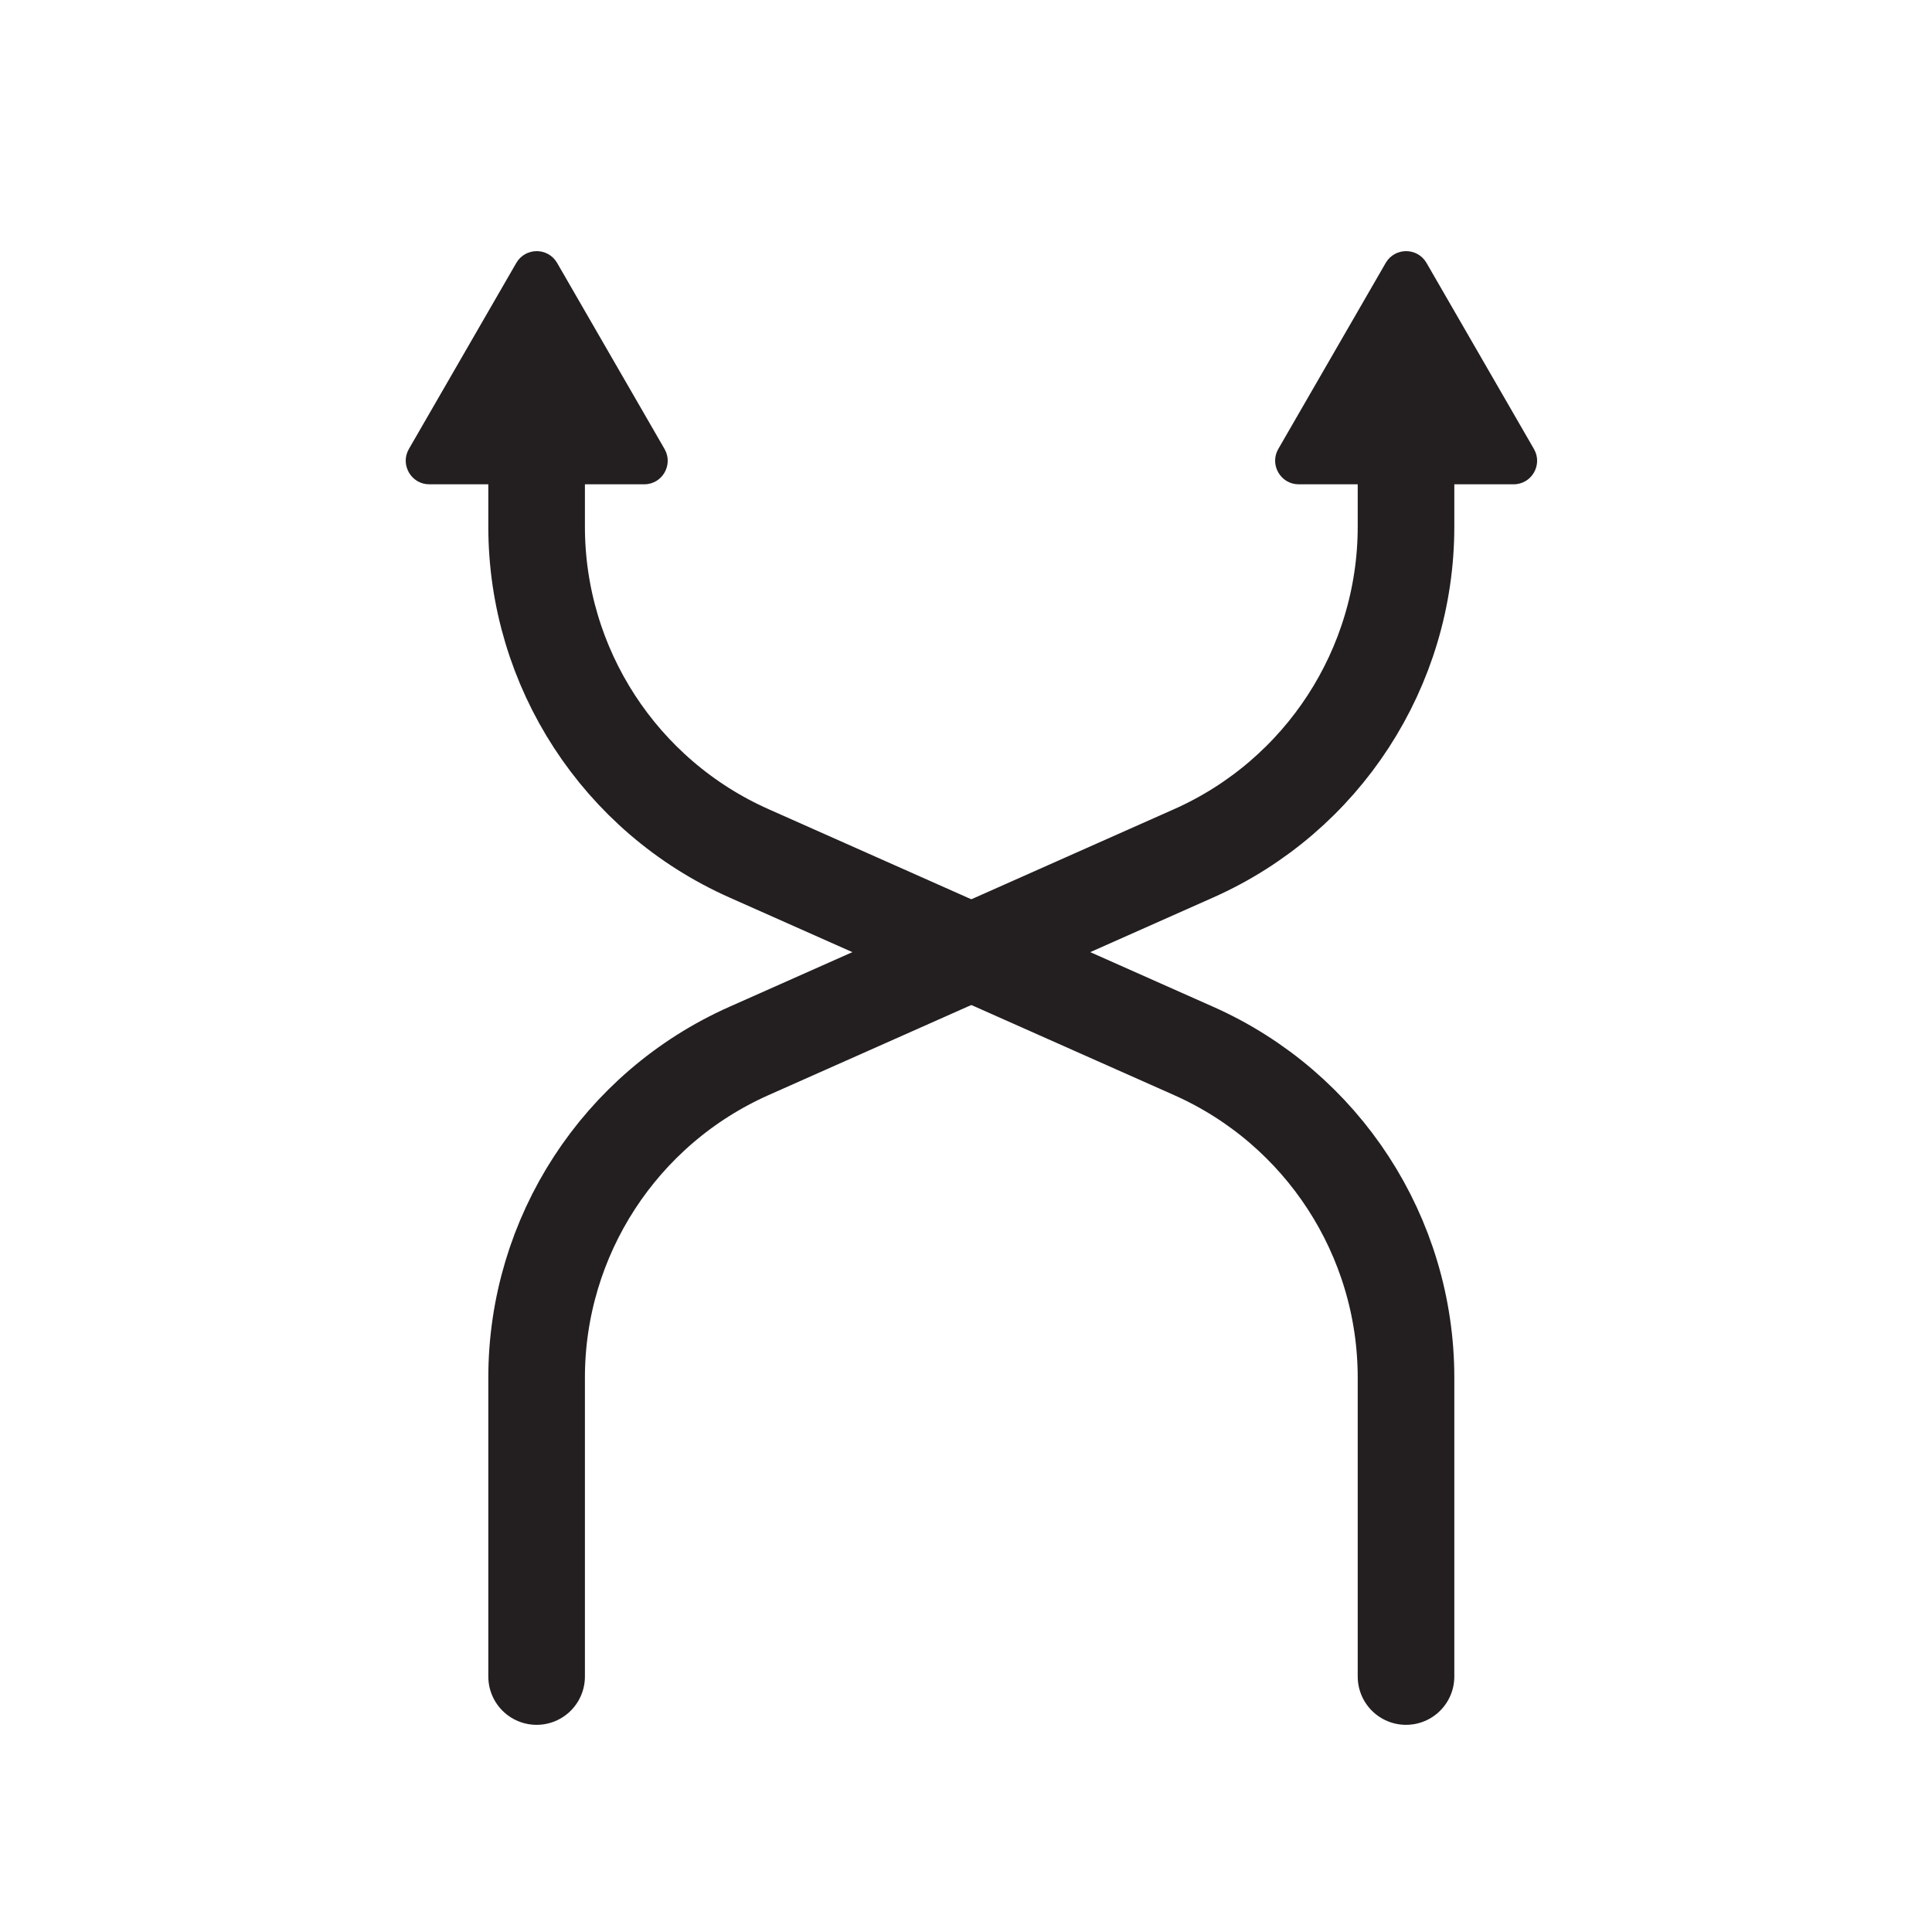 <svg xmlns="http://www.w3.org/2000/svg" width="100" height="100" viewBox="0 0 100 100" fill="none"><g id="Frame 20"><g id="Group"><g id="Group_2"><path id="Vector" d="M27.775 86.777V71.307C27.775 63.997 32.085 57.367 38.765 54.398L61.785 44.167C68.465 41.197 72.775 34.567 72.775 27.257V23.787" stroke="#231F20" stroke-width="5" stroke-miterlimit="10" stroke-linecap="round"></path><path id="Vector_2" d="M72.775 86.777V71.307C72.775 63.997 68.465 57.367 61.785 54.398L38.765 44.167C32.085 41.197 27.775 34.567 27.775 27.257V23.787" stroke="#231F20" stroke-width="5" stroke-miterlimit="10" stroke-linecap="round"></path></g><path id="Vector_3" d="M26.725 13.607L21.165 23.237C20.695 24.047 21.285 25.067 22.215 25.067H33.345C34.285 25.067 34.865 24.047 34.395 23.237L28.835 13.607C28.365 12.797 27.195 12.797 26.725 13.607Z" fill="#231F20"></path><path id="Vector_4" d="M71.725 13.607L66.165 23.237C65.695 24.047 66.285 25.067 67.215 25.067H78.345C79.285 25.067 79.865 24.047 79.395 23.237L73.835 13.607C73.365 12.797 72.195 12.797 71.725 13.607Z" fill="#231F20"></path></g></g></svg>